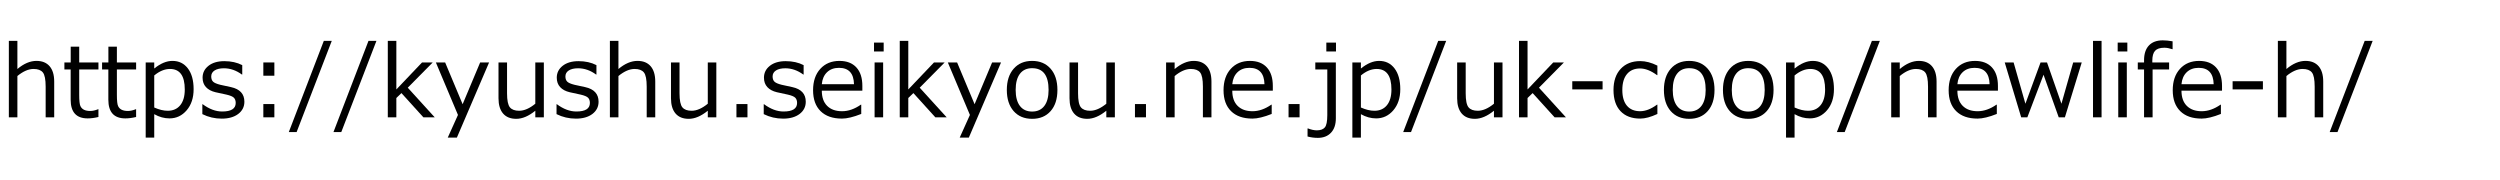 <?xml version="1.0" encoding="UTF-8"?><svg id="uk-coop-h" xmlns="http://www.w3.org/2000/svg" width="362" height="26" viewBox="0 0 362 26"><defs><style>.cls-1{stroke-width:0px;}</style></defs><path class="cls-1" d="m7.849,16.988h-1.238v-4.443c0-1.036-.136-1.722-.408-2.057-.272-.336-.72-.503-1.343-.503-.731,0-1.512.34-2.342,1.02v5.983h-1.237V5.921h1.237v4.071c.928-.783,1.85-1.174,2.764-1.174.82,0,1.453.256,1.898.77.445.514.668,1.255.668,2.226v5.175Z"/><path class="cls-1" d="m12.693,17.143c-1.641,0-2.461-.902-2.461-2.707v-4.38h-.907v-1.013h.914v-2.285h1.23v2.285h2.785v1.013h-2.785v3.677c0,.835.058,1.375.172,1.621s.29.427.524.541c.234.115.534.173.9.173.347,0,.729-.085,1.146-.253h.042v1.125c-.558.136-1.079.203-1.561.203Z"/><path class="cls-1" d="m18.149,17.143c-1.641,0-2.461-.902-2.461-2.707v-4.38h-.907v-1.013h.914v-2.285h1.23v2.285h2.785v1.013h-2.785v3.677c0,.835.058,1.375.172,1.621s.29.427.524.541c.234.115.534.173.9.173.347,0,.729-.085,1.146-.253h.042v1.125c-.558.136-1.079.203-1.561.203Z"/><path class="cls-1" d="m22.333,16.531v3.389h-1.237v-10.877h1.237v.879c.905-.736,1.784-1.104,2.637-1.104.938,0,1.683.364,2.236,1.093.553.729.83,1.731.83,3.006,0,1.252-.335,2.269-1.005,3.052-.67.783-1.5,1.174-2.489,1.174-.755,0-1.491-.203-2.208-.611Zm0-5.604v4.641c.703.313,1.355.471,1.955.471.773,0,1.378-.269,1.814-.805.436-.537.654-1.295.654-2.275,0-1.982-.715-2.974-2.145-2.974-.759,0-1.519.313-2.278.942Z"/><path class="cls-1" d="m32.099,17.178c-.994,0-1.927-.218-2.799-.653v-1.435h.049c.947.703,1.887,1.055,2.82,1.055,1.308,0,1.961-.412,1.961-1.237,0-.323-.087-.574-.26-.753-.173-.178-.534-.33-1.083-.457-.459-.089-.987-.203-1.582-.344s-1.056-.389-1.382-.742-.489-.808-.489-1.36c0-.703.286-1.278.858-1.727.572-.447,1.336-.671,2.292-.671.984,0,1.849.191,2.594.576v1.364h-.049c-.82-.604-1.69-.907-2.608-.907-.567,0-1.015.104-1.343.312-.328.209-.492.498-.492.869,0,.328.088.578.264.752s.526.326,1.051.457l1.554.338c.642.141,1.125.388,1.448.741.324.354.485.812.485,1.375,0,.727-.298,1.315-.893,1.769-.595.452-1.395.678-2.397.678Z"/><path class="cls-1" d="m39.728,10.963h-1.596v-1.92h1.596v1.92Zm0,6.025h-1.596v-1.92h1.596v1.92Z"/><path class="cls-1" d="m48.039,5.921l-5.09,13.205h-1.132l5.07-13.205h1.153Z"/><path class="cls-1" d="m54.507,5.921l-5.09,13.205h-1.132l5.07-13.205h1.153Z"/><path class="cls-1" d="m62.945,16.988h-1.638l-3.178-3.509-.738.71v2.799h-1.237V5.921h1.237v7.031l3.72-3.909h1.547l-3.614,3.656,3.902,4.289Z"/><path class="cls-1" d="m70.82,9.043l-4.662,10.877h-1.322l1.477-3.276-3.199-7.601h1.343l2.531,6.047,2.538-6.047h1.294Z"/><path class="cls-1" d="m78.751,16.988h-1.237v-.956c-.961.782-1.882,1.174-2.763,1.174-.83,0-1.465-.257-1.906-.77-.44-.514-.661-1.248-.661-2.204v-5.189h1.237v4.465c0,1.021.137,1.699.412,2.032.274.333.721.499,1.339.499.731,0,1.512-.34,2.341-1.02v-5.977h1.237v7.945Z"/><path class="cls-1" d="m83.385,17.178c-.994,0-1.927-.218-2.799-.653v-1.435h.049c.947.703,1.887,1.055,2.82,1.055,1.308,0,1.961-.412,1.961-1.237,0-.323-.087-.574-.26-.753-.173-.178-.534-.33-1.083-.457-.459-.089-.987-.203-1.582-.344s-1.056-.389-1.382-.742-.489-.808-.489-1.36c0-.703.286-1.278.858-1.727.572-.447,1.336-.671,2.292-.671.984,0,1.849.191,2.594.576v1.364h-.049c-.82-.604-1.69-.907-2.608-.907-.567,0-1.015.104-1.343.312-.328.209-.492.498-.492.869,0,.328.088.578.264.752s.526.326,1.051.457l1.554.338c.642.141,1.125.388,1.448.741.324.354.485.812.485,1.375,0,.727-.298,1.315-.893,1.769-.595.452-1.395.678-2.397.678Z"/><path class="cls-1" d="m94.881,16.988h-1.238v-4.443c0-1.036-.136-1.722-.408-2.057-.272-.336-.72-.503-1.343-.503-.731,0-1.512.34-2.342,1.02v5.983h-1.237V5.921h1.237v4.071c.928-.783,1.85-1.174,2.764-1.174.82,0,1.453.256,1.898.77.445.514.668,1.255.668,2.226v5.175Z"/><path class="cls-1" d="m103.726,16.988h-1.237v-.956c-.961.782-1.882,1.174-2.763,1.174-.83,0-1.465-.257-1.906-.77-.44-.514-.661-1.248-.661-2.204v-5.189h1.237v4.465c0,1.021.137,1.699.412,2.032.274.333.721.499,1.339.499.731,0,1.512-.34,2.341-1.02v-5.977h1.237v7.945Z"/><path class="cls-1" d="m108.233,16.988h-1.596v-1.92h1.596v1.92Z"/><path class="cls-1" d="m113.387,17.178c-.994,0-1.927-.218-2.799-.653v-1.435h.049c.947.703,1.887,1.055,2.82,1.055,1.308,0,1.961-.412,1.961-1.237,0-.323-.087-.574-.26-.753-.173-.178-.534-.33-1.083-.457-.459-.089-.987-.203-1.582-.344s-1.056-.389-1.382-.742-.489-.808-.489-1.36c0-.703.286-1.278.858-1.727.572-.447,1.336-.671,2.292-.671.984,0,1.849.191,2.594.576v1.364h-.049c-.82-.604-1.69-.907-2.608-.907-.567,0-1.015.104-1.343.312-.328.209-.492.498-.492.869,0,.328.088.578.264.752s.526.326,1.051.457l1.554.338c.642.141,1.125.388,1.448.741.324.354.485.812.485,1.375,0,.727-.298,1.315-.893,1.769-.595.452-1.395.678-2.397.678Z"/><path class="cls-1" d="m121.902,17.171c-1.322,0-2.347-.357-3.076-1.072s-1.093-1.726-1.093-3.034c0-1.298.349-2.33,1.047-3.097.699-.767,1.625-1.149,2.777-1.149,1.05,0,1.865.313,2.443.941.579.629.869,1.523.869,2.687v.682h-5.871c0,.956.259,1.691.777,2.204.518.514,1.234.771,2.148.771s1.819-.316,2.728-.949h.057v1.343c-1.13.45-2.065.675-2.806.675Zm-2.904-4.978h4.662c-.038-1.58-.762-2.37-2.173-2.37-.712,0-1.289.211-1.729.633s-.694,1.001-.759,1.737Z"/><path class="cls-1" d="m127.956,7.454h-1.399v-1.287h1.399v1.287Zm-.078,9.534h-1.237v-7.945h1.237v7.945Z"/><path class="cls-1" d="m137.075,16.988h-1.638l-3.178-3.509-.738.71v2.799h-1.237V5.921h1.237v7.031l3.72-3.909h1.547l-3.614,3.656,3.902,4.289Z"/><path class="cls-1" d="m144.951,9.043l-4.662,10.877h-1.322l1.477-3.276-3.199-7.601h1.344l2.531,6.047,2.538-6.047h1.294Z"/><path class="cls-1" d="m149.451,17.206c-1.13,0-2.022-.374-2.679-1.121-.656-.748-.984-1.769-.984-3.062s.33-2.317.991-3.072,1.552-1.132,2.672-1.132,2.011.375,2.672,1.125.991,1.776.991,3.079-.329,2.326-.988,3.069c-.658.743-1.55,1.114-2.675,1.114Zm0-7.333c-.765,0-1.353.27-1.765.809-.413.539-.619,1.319-.619,2.341,0,1.008.206,1.781.619,2.32.412.539,1,.809,1.765.809s1.353-.27,1.765-.809.619-1.312.619-2.32c0-2.1-.795-3.149-2.384-3.149Z"/><path class="cls-1" d="m161.432,16.988h-1.237v-.956c-.961.782-1.882,1.174-2.763,1.174-.83,0-1.465-.257-1.906-.77-.44-.514-.66-1.248-.66-2.204v-5.189h1.237v4.465c0,1.021.137,1.699.411,2.032s.721.499,1.34.499c.73,0,1.512-.34,2.341-1.02v-5.977h1.237v7.945Z"/><path class="cls-1" d="m165.938,16.988h-1.596v-1.92h1.596v1.92Z"/><path class="cls-1" d="m175.417,16.988h-1.237v-4.451c0-1.031-.136-1.714-.408-2.049-.271-.336-.72-.503-1.343-.503-.736,0-1.517.342-2.342,1.026v5.977h-1.237v-7.945h1.237v.956c.934-.787,1.854-1.181,2.764-1.181.82,0,1.453.256,1.898.77s.668,1.255.668,2.226v5.175Z"/><path class="cls-1" d="m181.337,17.171c-1.321,0-2.347-.357-3.076-1.072-.729-.715-1.093-1.726-1.093-3.034,0-1.298.349-2.33,1.047-3.097.699-.767,1.625-1.149,2.777-1.149,1.051,0,1.865.313,2.443.941.579.629.869,1.523.869,2.687v.682h-5.871c0,.956.259,1.691.776,2.204.519.514,1.234.771,2.148.771.909,0,1.818-.316,2.728-.949h.057v1.343c-1.13.45-2.064.675-2.806.675Zm-2.903-4.978h4.661c-.037-1.58-.762-2.37-2.173-2.37-.712,0-1.289.211-1.729.633s-.693,1.001-.759,1.737Z"/><path class="cls-1" d="m188.179,16.988h-1.596v-1.92h1.596v1.92Z"/><path class="cls-1" d="m193.431,17.143c0,.882-.232,1.572-.699,2.071s-1.103.749-1.909.749c-.511,0-1.008-.066-1.49-.197v-1.167h.07c.464.183.891.274,1.279.274.53,0,.914-.141,1.153-.422s.358-.877.358-1.786v-6.603h-1.736v-1.02h2.974v8.1Zm.021-9.688h-1.399v-1.287h1.399v1.287Z"/><path class="cls-1" d="m197.059,16.531v3.389h-1.237v-10.877h1.237v.879c.905-.736,1.784-1.104,2.637-1.104.938,0,1.684.364,2.236,1.093.553.729.83,1.731.83,3.006,0,1.252-.336,2.269-1.006,3.052s-1.5,1.174-2.489,1.174c-.755,0-1.49-.203-2.208-.611Zm0-5.604v4.641c.703.313,1.355.471,1.955.471.773,0,1.378-.269,1.814-.805.436-.537.653-1.295.653-2.275,0-1.982-.715-2.974-2.145-2.974-.759,0-1.519.313-2.278.942Z"/><path class="cls-1" d="m209.405,5.921l-5.09,13.205h-1.133l5.07-13.205h1.152Z"/><path class="cls-1" d="m217.562,16.988h-1.237v-.956c-.961.782-1.882,1.174-2.763,1.174-.83,0-1.465-.257-1.906-.77-.44-.514-.66-1.248-.66-2.204v-5.189h1.237v4.465c0,1.021.137,1.699.411,2.032s.721.499,1.34.499c.73,0,1.512-.34,2.341-1.02v-5.977h1.237v7.945Z"/><path class="cls-1" d="m226.744,16.988h-1.638l-3.179-3.509-.738.71v2.799h-1.237V5.921h1.237v7.031l3.72-3.909h1.547l-3.614,3.656,3.902,4.289Z"/><path class="cls-1" d="m232.054,12.945h-4.388v-1.182h4.388v1.182Z"/><path class="cls-1" d="m239.991,16.503c-.951.445-1.781.668-2.488.668-1.224,0-2.174-.358-2.852-1.075-.678-.718-1.016-1.739-1.016-3.066,0-1.298.349-2.32,1.047-3.065.699-.745,1.641-1.118,2.827-1.118.782,0,1.61.219,2.481.654v1.378h-.056c-.877-.642-1.694-.963-2.454-.963-.811,0-1.441.27-1.892.809s-.675,1.308-.675,2.306.224,1.761.672,2.285c.447.525,1.079.788,1.895.788.783,0,1.601-.316,2.454-.949h.056v1.35Z"/><path class="cls-1" d="m244.597,17.206c-1.129,0-2.022-.374-2.679-1.121-.656-.748-.984-1.769-.984-3.062s.331-2.317.991-3.072c.661-.755,1.552-1.132,2.672-1.132s2.012.375,2.672,1.125c.661.75.992,1.776.992,3.079s-.33,2.326-.988,3.069-1.551,1.114-2.676,1.114Zm0-7.333c-.764,0-1.353.27-1.765.809s-.618,1.319-.618,2.341c0,1.008.206,1.781.618,2.32s1.001.809,1.765.809,1.353-.27,1.766-.809c.412-.539.618-1.312.618-2.32,0-2.1-.794-3.149-2.384-3.149Z"/><path class="cls-1" d="m253.146,17.206c-1.129,0-2.022-.374-2.679-1.121-.656-.748-.984-1.769-.984-3.062s.331-2.317.991-3.072c.661-.755,1.552-1.132,2.672-1.132s2.012.375,2.672,1.125.992,1.776.992,3.079-.33,2.326-.988,3.069-1.551,1.114-2.676,1.114Zm0-7.333c-.764,0-1.353.27-1.765.809s-.618,1.319-.618,2.341c0,1.008.206,1.781.618,2.32s1.001.809,1.765.809,1.353-.27,1.766-.809c.412-.539.617-1.312.617-2.32,0-2.1-.793-3.149-2.383-3.149Z"/><path class="cls-1" d="m259.854,16.531v3.389h-1.237v-10.877h1.237v.879c.905-.736,1.784-1.104,2.637-1.104.938,0,1.683.364,2.236,1.093.553.729.829,1.731.829,3.006,0,1.252-.335,2.269-1.005,3.052-.671.783-1.5,1.174-2.489,1.174-.755,0-1.49-.203-2.208-.611Zm0-5.604v4.641c.703.313,1.354.471,1.955.471.773,0,1.378-.269,1.813-.805.437-.537.654-1.295.654-2.275,0-1.982-.715-2.974-2.145-2.974-.76,0-1.519.313-2.278.942Z"/><path class="cls-1" d="m272.201,5.921l-5.091,13.205h-1.132l5.069-13.205h1.153Z"/><path class="cls-1" d="m280.414,16.988h-1.237v-4.451c0-1.031-.137-1.714-.408-2.049-.271-.336-.72-.503-1.343-.503-.736,0-1.517.342-2.342,1.026v5.977h-1.237v-7.945h1.237v.956c.933-.787,1.854-1.181,2.764-1.181.82,0,1.453.256,1.898.77s.668,1.255.668,2.226v5.175Z"/><path class="cls-1" d="m286.334,17.171c-1.322,0-2.348-.357-3.076-1.072s-1.094-1.726-1.094-3.034c0-1.298.35-2.33,1.048-3.097s1.624-1.149,2.777-1.149c1.05,0,1.864.313,2.443.941.579.629.868,1.523.868,2.687v.682h-5.871c0,.956.26,1.691.777,2.204.518.514,1.234.771,2.148.771.909,0,1.818-.316,2.728-.949h.057v1.343c-1.13.45-2.065.675-2.806.675Zm-2.904-4.978h4.662c-.037-1.58-.762-2.37-2.173-2.37-.712,0-1.289.211-1.729.633s-.693,1.001-.76,1.737Z"/><path class="cls-1" d="m301.437,9.043l-2.439,7.945h-.894l-2.2-6.166-2.342,6.166h-.893l-2.384-7.945h1.287l1.708,5.977,2.194-5.977h.935l2.089,5.977,1.701-5.977h1.237Z"/><path class="cls-1" d="m304.306,16.988h-1.238V5.921h1.238v11.067Z"/><path class="cls-1" d="m308.039,7.454h-1.399v-1.287h1.399v1.287Zm-.077,9.534h-1.238v-7.945h1.238v7.945Z"/><path class="cls-1" d="m314.592,7.123h-.042c-.432-.141-.813-.211-1.146-.211-.633,0-1.082.148-1.35.443s-.4.78-.4,1.455v.232h2.433v1.013h-2.391v6.933h-1.237v-6.933h-.907v-1.013h.907v-.31c0-.933.234-1.647.703-2.145s1.139-.745,2.011-.745c.427,0,.899.047,1.42.141v1.139Z"/><path class="cls-1" d="m318.782,17.171c-1.322,0-2.348-.357-3.076-1.072s-1.094-1.726-1.094-3.034c0-1.298.35-2.33,1.048-3.097s1.624-1.149,2.777-1.149c1.05,0,1.864.313,2.443.941.579.629.868,1.523.868,2.687v.682h-5.871c0,.956.26,1.691.777,2.204.518.514,1.234.771,2.148.771.909,0,1.818-.316,2.728-.949h.057v1.343c-1.13.45-2.065.675-2.806.675Zm-2.904-4.978h4.662c-.037-1.58-.762-2.37-2.173-2.37-.712,0-1.289.211-1.729.633s-.693,1.001-.76,1.737Z"/><path class="cls-1" d="m327.669,12.945h-4.387v-1.182h4.387v1.182Z"/><path class="cls-1" d="m336.402,16.988h-1.237v-4.443c0-1.036-.137-1.722-.408-2.057-.271-.336-.72-.503-1.343-.503-.731,0-1.512.34-2.342,1.02v5.983h-1.237V5.921h1.237v4.071c.929-.783,1.85-1.174,2.764-1.174.82,0,1.453.256,1.898.77s.668,1.255.668,2.226v5.175Z"/><path class="cls-1" d="m343.56,5.921l-5.091,13.205h-1.132l5.069-13.205h1.153Z"/></svg>